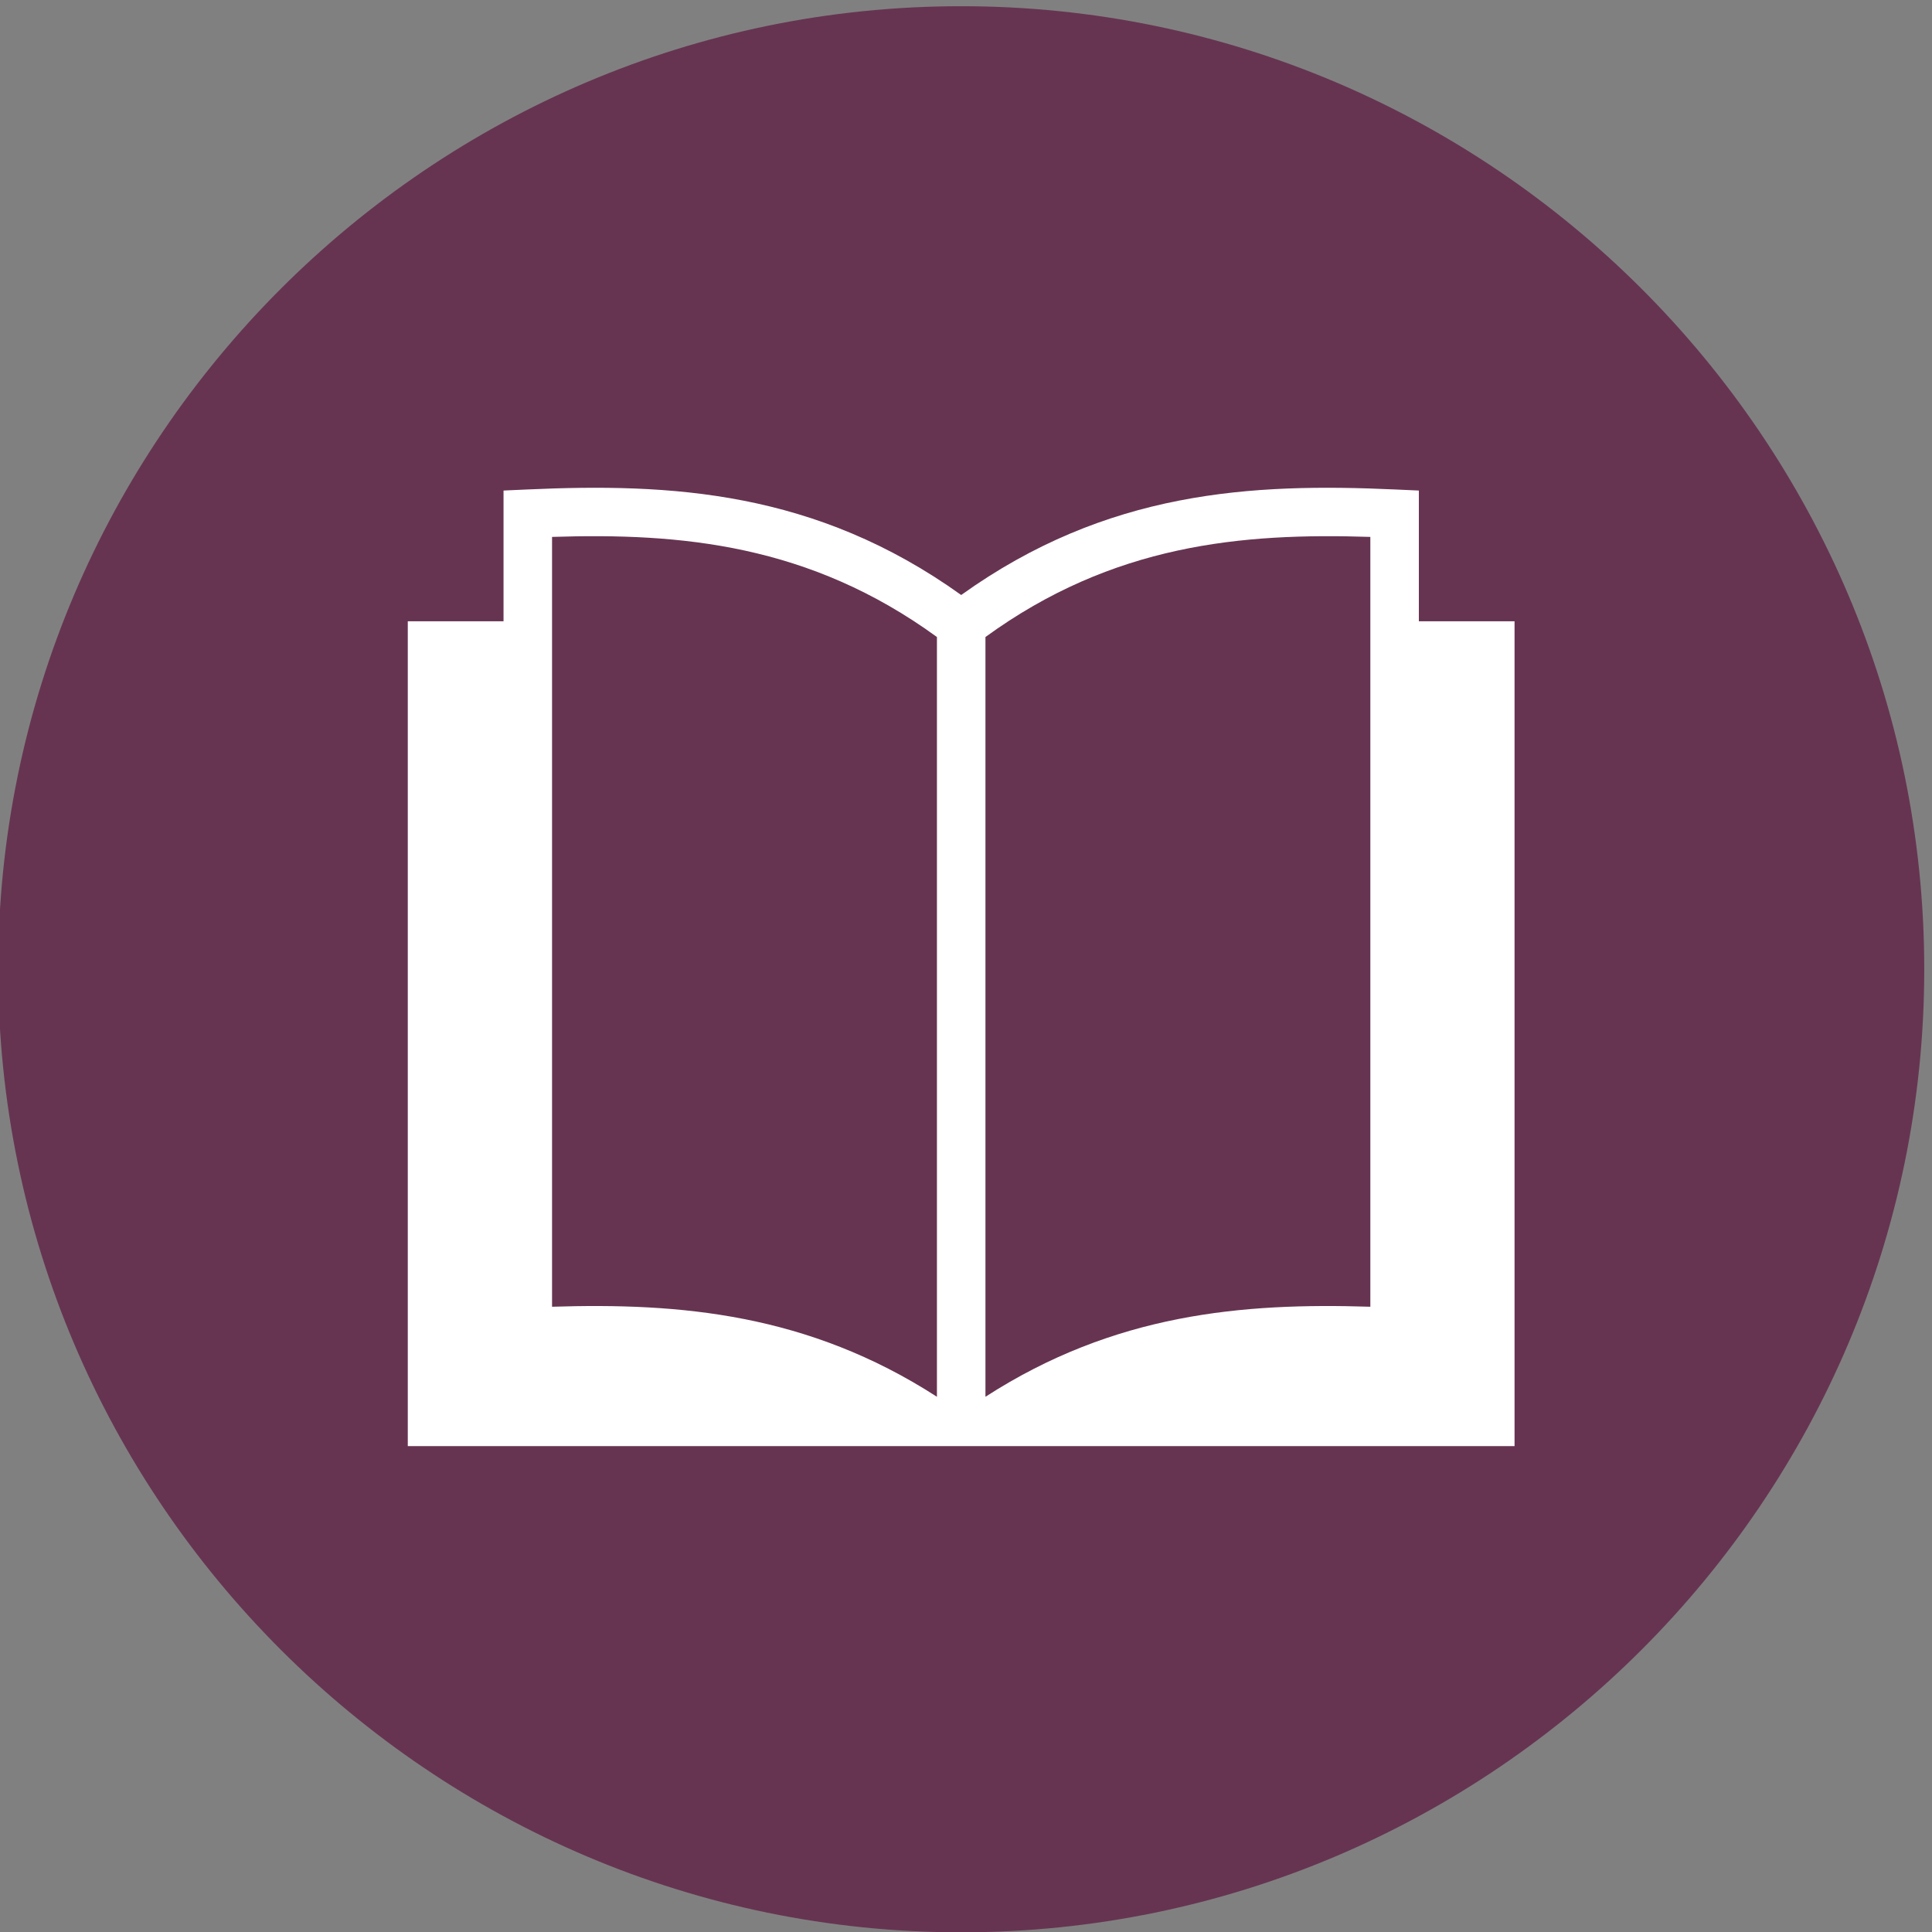 <?xml version="1.0" encoding="UTF-8" standalone="no"?>
<svg xmlns="http://www.w3.org/2000/svg" xmlns:xlink="http://www.w3.org/1999/xlink" xmlns:serif="http://www.serif.com/" width="100%" height="100%" viewBox="0 0 1186 1186" version="1.1" xml:space="preserve" style="fill-rule:evenodd;clip-rule:evenodd;stroke-linejoin:round;stroke-miterlimit:2;">
    <rect x="0" y="0" width="1186" height="1186" fill="#808080" stroke="none"/>
    <g id="path26" transform="matrix(0.133,0,0,-0.133,-454.14,1526.25)">
        <path d="M7851.05,2556.8C10299.3,2556.8 12296.1,4553.55 12296.1,7001.84C12296.1,9450.12 10299.3,11446.9 7851.05,11446.9C5402.77,11446.9 3406.05,9450.12 3406.05,7001.84C3406.05,4553.55 5402.77,2556.8 7851.05,2556.8" style="fill:rgb(102,52,81);"></path>
    </g>
    <g id="path28" transform="matrix(0.133,0,0,-0.133,-454.14,1526.25)">
        <path d="M7963.02,5028.65C8558.3,5412.73 9149.32,5462.91 9739.5,5444.2L9739.5,8997.43C9144.79,9016.7 8551.21,8963.42 7963.02,8535.39L7963.02,5028.65ZM7739.09,5028.65L7739.09,8535.39C7150.9,8963.42 6557.32,9016.7 5962.61,8997.43L5962.61,5444.2C6552.79,5462.91 7143.81,5412.73 7739.09,5028.65ZM5296.76,8607.95L5296.76,4801.02L10405.1,4801.02L10405.1,8607.95L9963.43,8607.95L9963.43,9211.45L9856.28,9216.26C9190.42,9246.6 8523.72,9211.17 7851.05,8729.27C7178.39,9211.17 6511.68,9246.6 5845.83,9216.26L5738.68,9211.45L5738.68,8607.95L5296.76,8607.95" style="fill:white;"></path>
    </g>
</svg>
